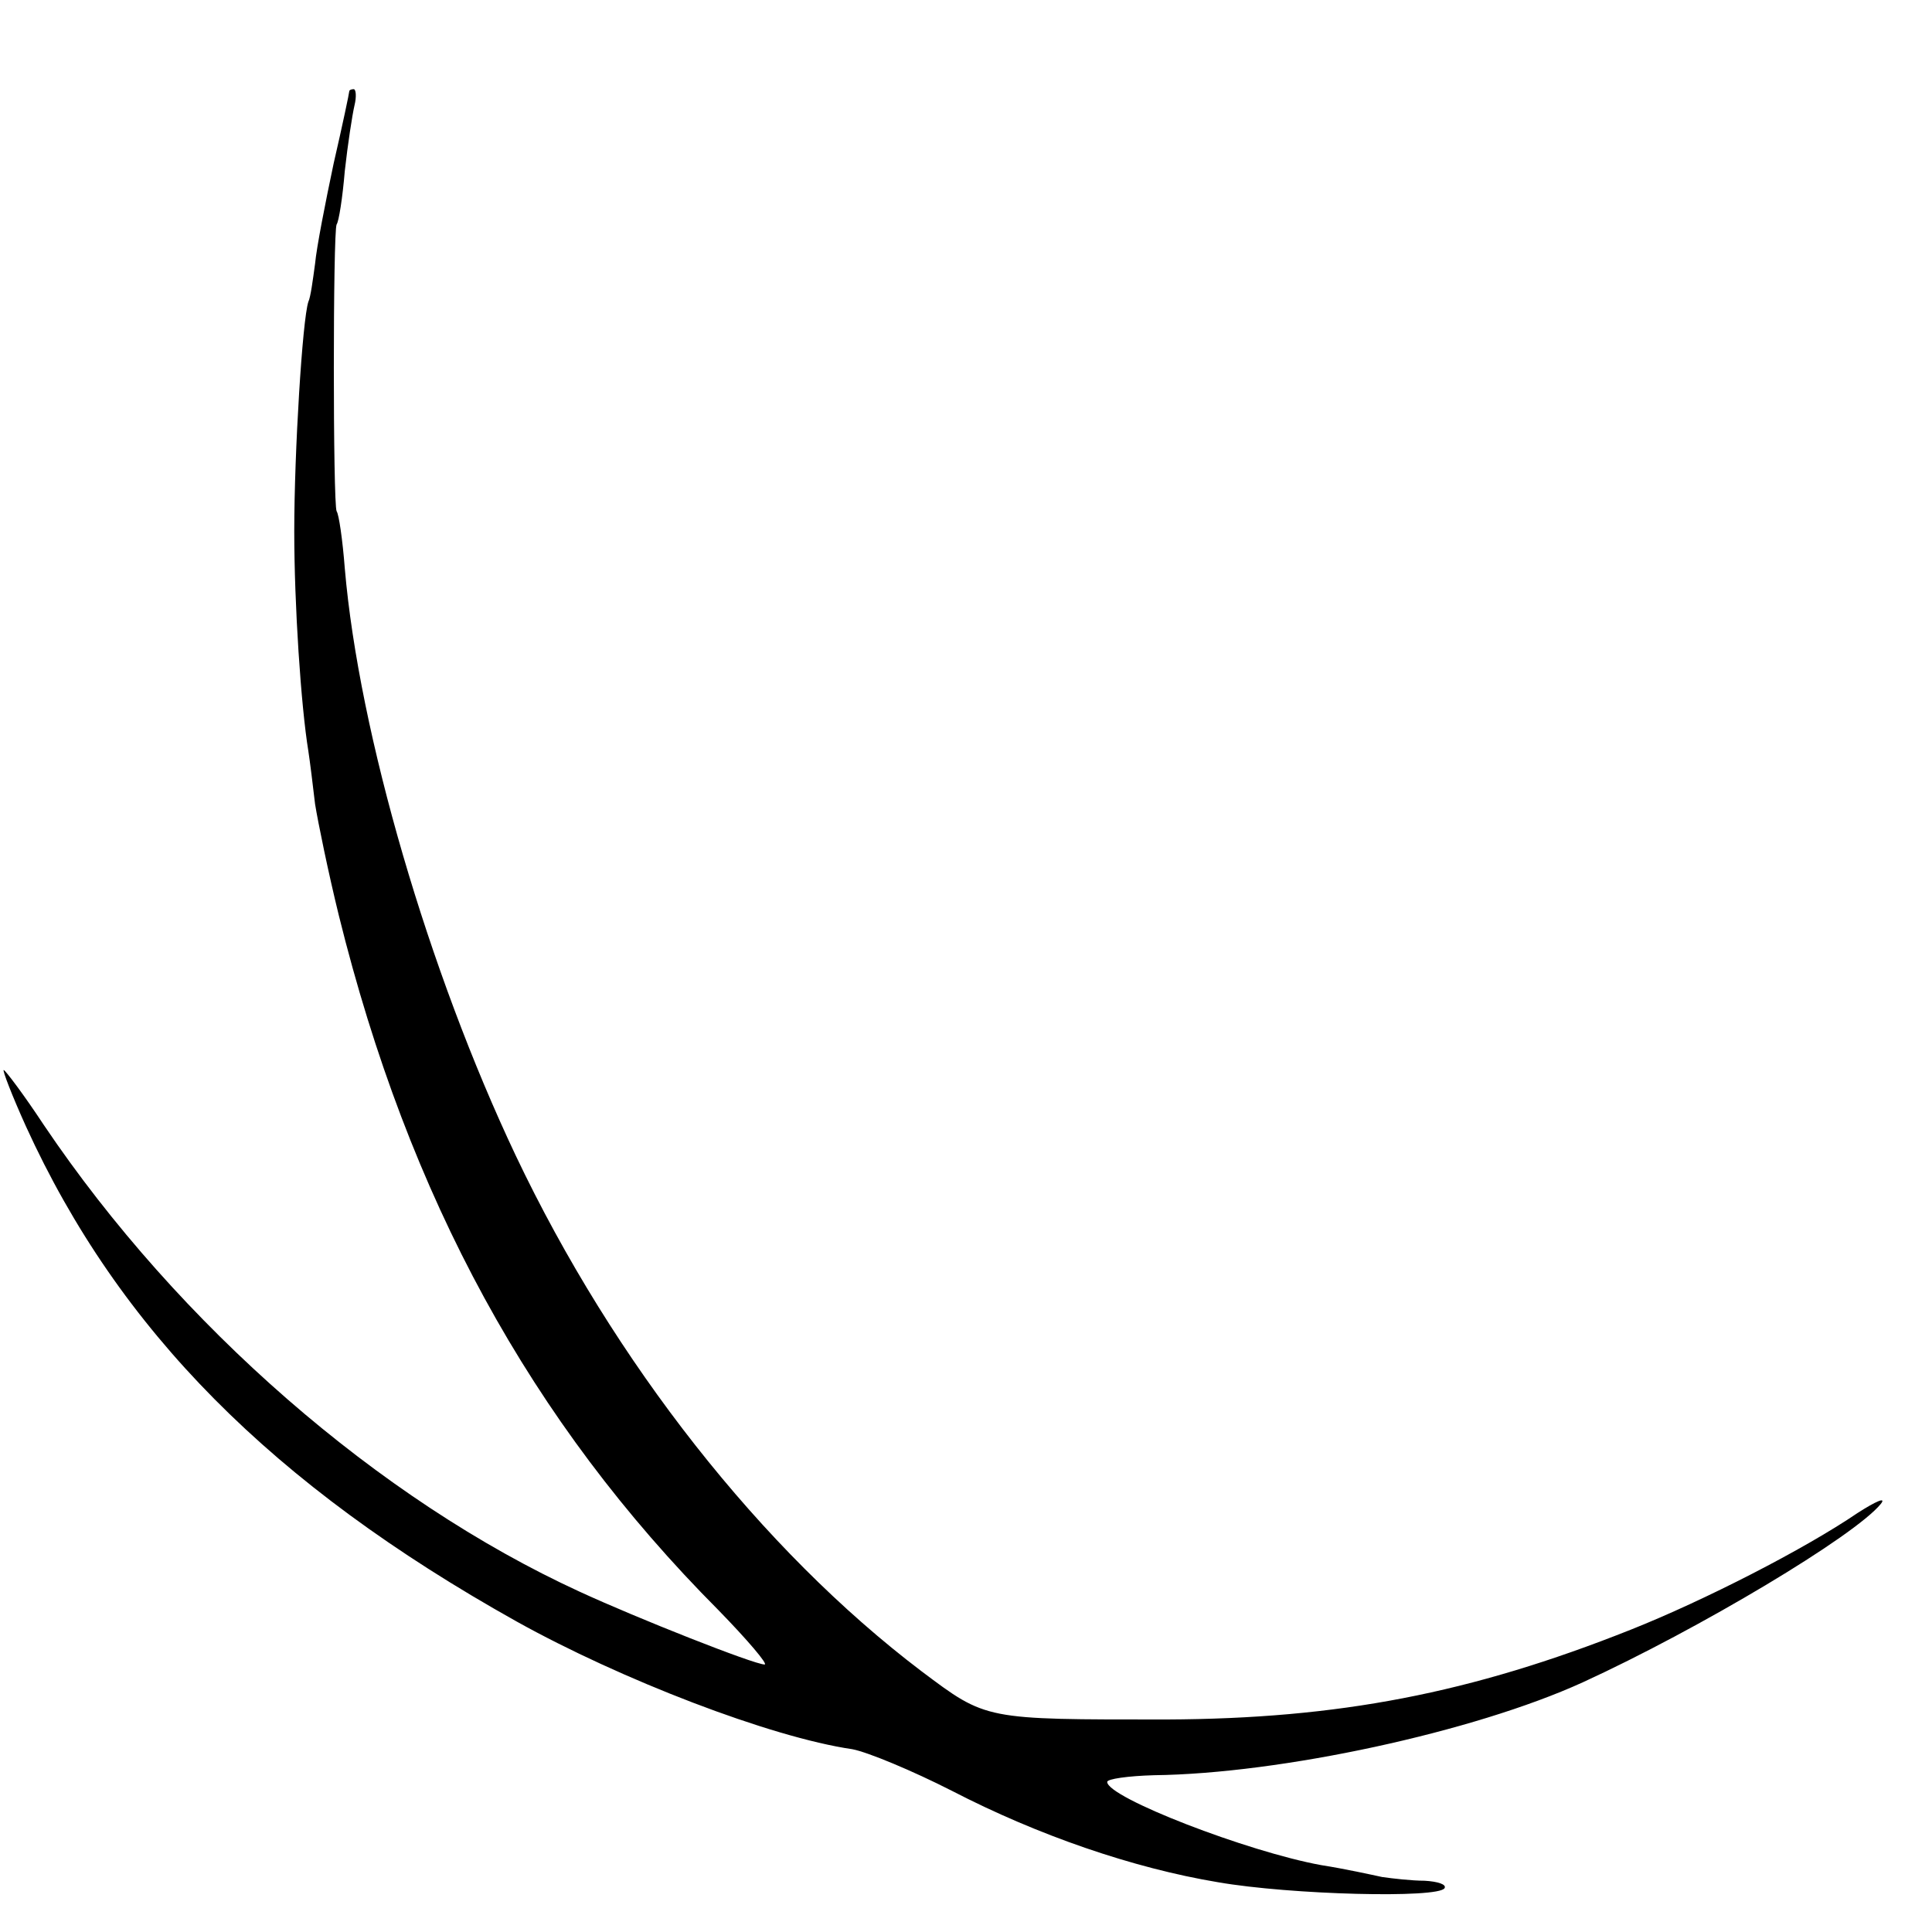 <?xml version="1.0" standalone="no"?>
<!DOCTYPE svg PUBLIC "-//W3C//DTD SVG 20010904//EN"
 "http://www.w3.org/TR/2001/REC-SVG-20010904/DTD/svg10.dtd">
<svg version="1.0" xmlns="http://www.w3.org/2000/svg"
 width="260pt" height="260pt" viewBox="0 0 260 260"
 preserveAspectRatio="xMidYMid meet">
<g transform="translate(0,260) scale(0.1,-0.1)"
fill="#000000" stroke="none">
<path d="M470 2477 c0 -2 -9 -45 -21 -97 -11 -52 -23 -113 -25 -135 -3 -22 -6
-45 -9 -51 -8 -24 -19 -202 -19 -309 0 -99 9 -235 19 -296 2 -13 6 -45 9 -71
4 -25 18 -93 32 -150 94 -380 258 -681 511 -935 39 -40 67 -73 62 -73 -14 0
-171 62 -249 98 -270 124 -539 358 -721 628 -27 41 -52 74 -54 74 -2 0 11 -34
30 -76 125 -274 331 -482 660 -666 140 -78 342 -156 452 -172 21 -4 81 -29
134 -56 116 -60 244 -104 358 -123 98 -17 297 -22 305 -8 3 5 -9 9 -27 10 -17
0 -43 3 -57 5 -14 3 -50 11 -82 16 -99 18 -288 91 -288 112 0 4 28 8 63 9 170
2 430 58 577 125 157 72 366 197 401 240 8 10 -6 4 -31 -12 -72 -49 -207 -118
-305 -157 -216 -86 -394 -120 -625 -121 -246 0 -242 -1 -330 65 -215 163 -414
416 -546 694 -117 247 -211 568 -230 790 -3 39 -8 73 -11 77 -5 10 -5 376 0
386 3 4 8 36 11 72 4 36 10 75 13 88 3 12 2 22 -1 22 -3 0 -6 -1 -6 -3z"/>
</g>
</svg>
